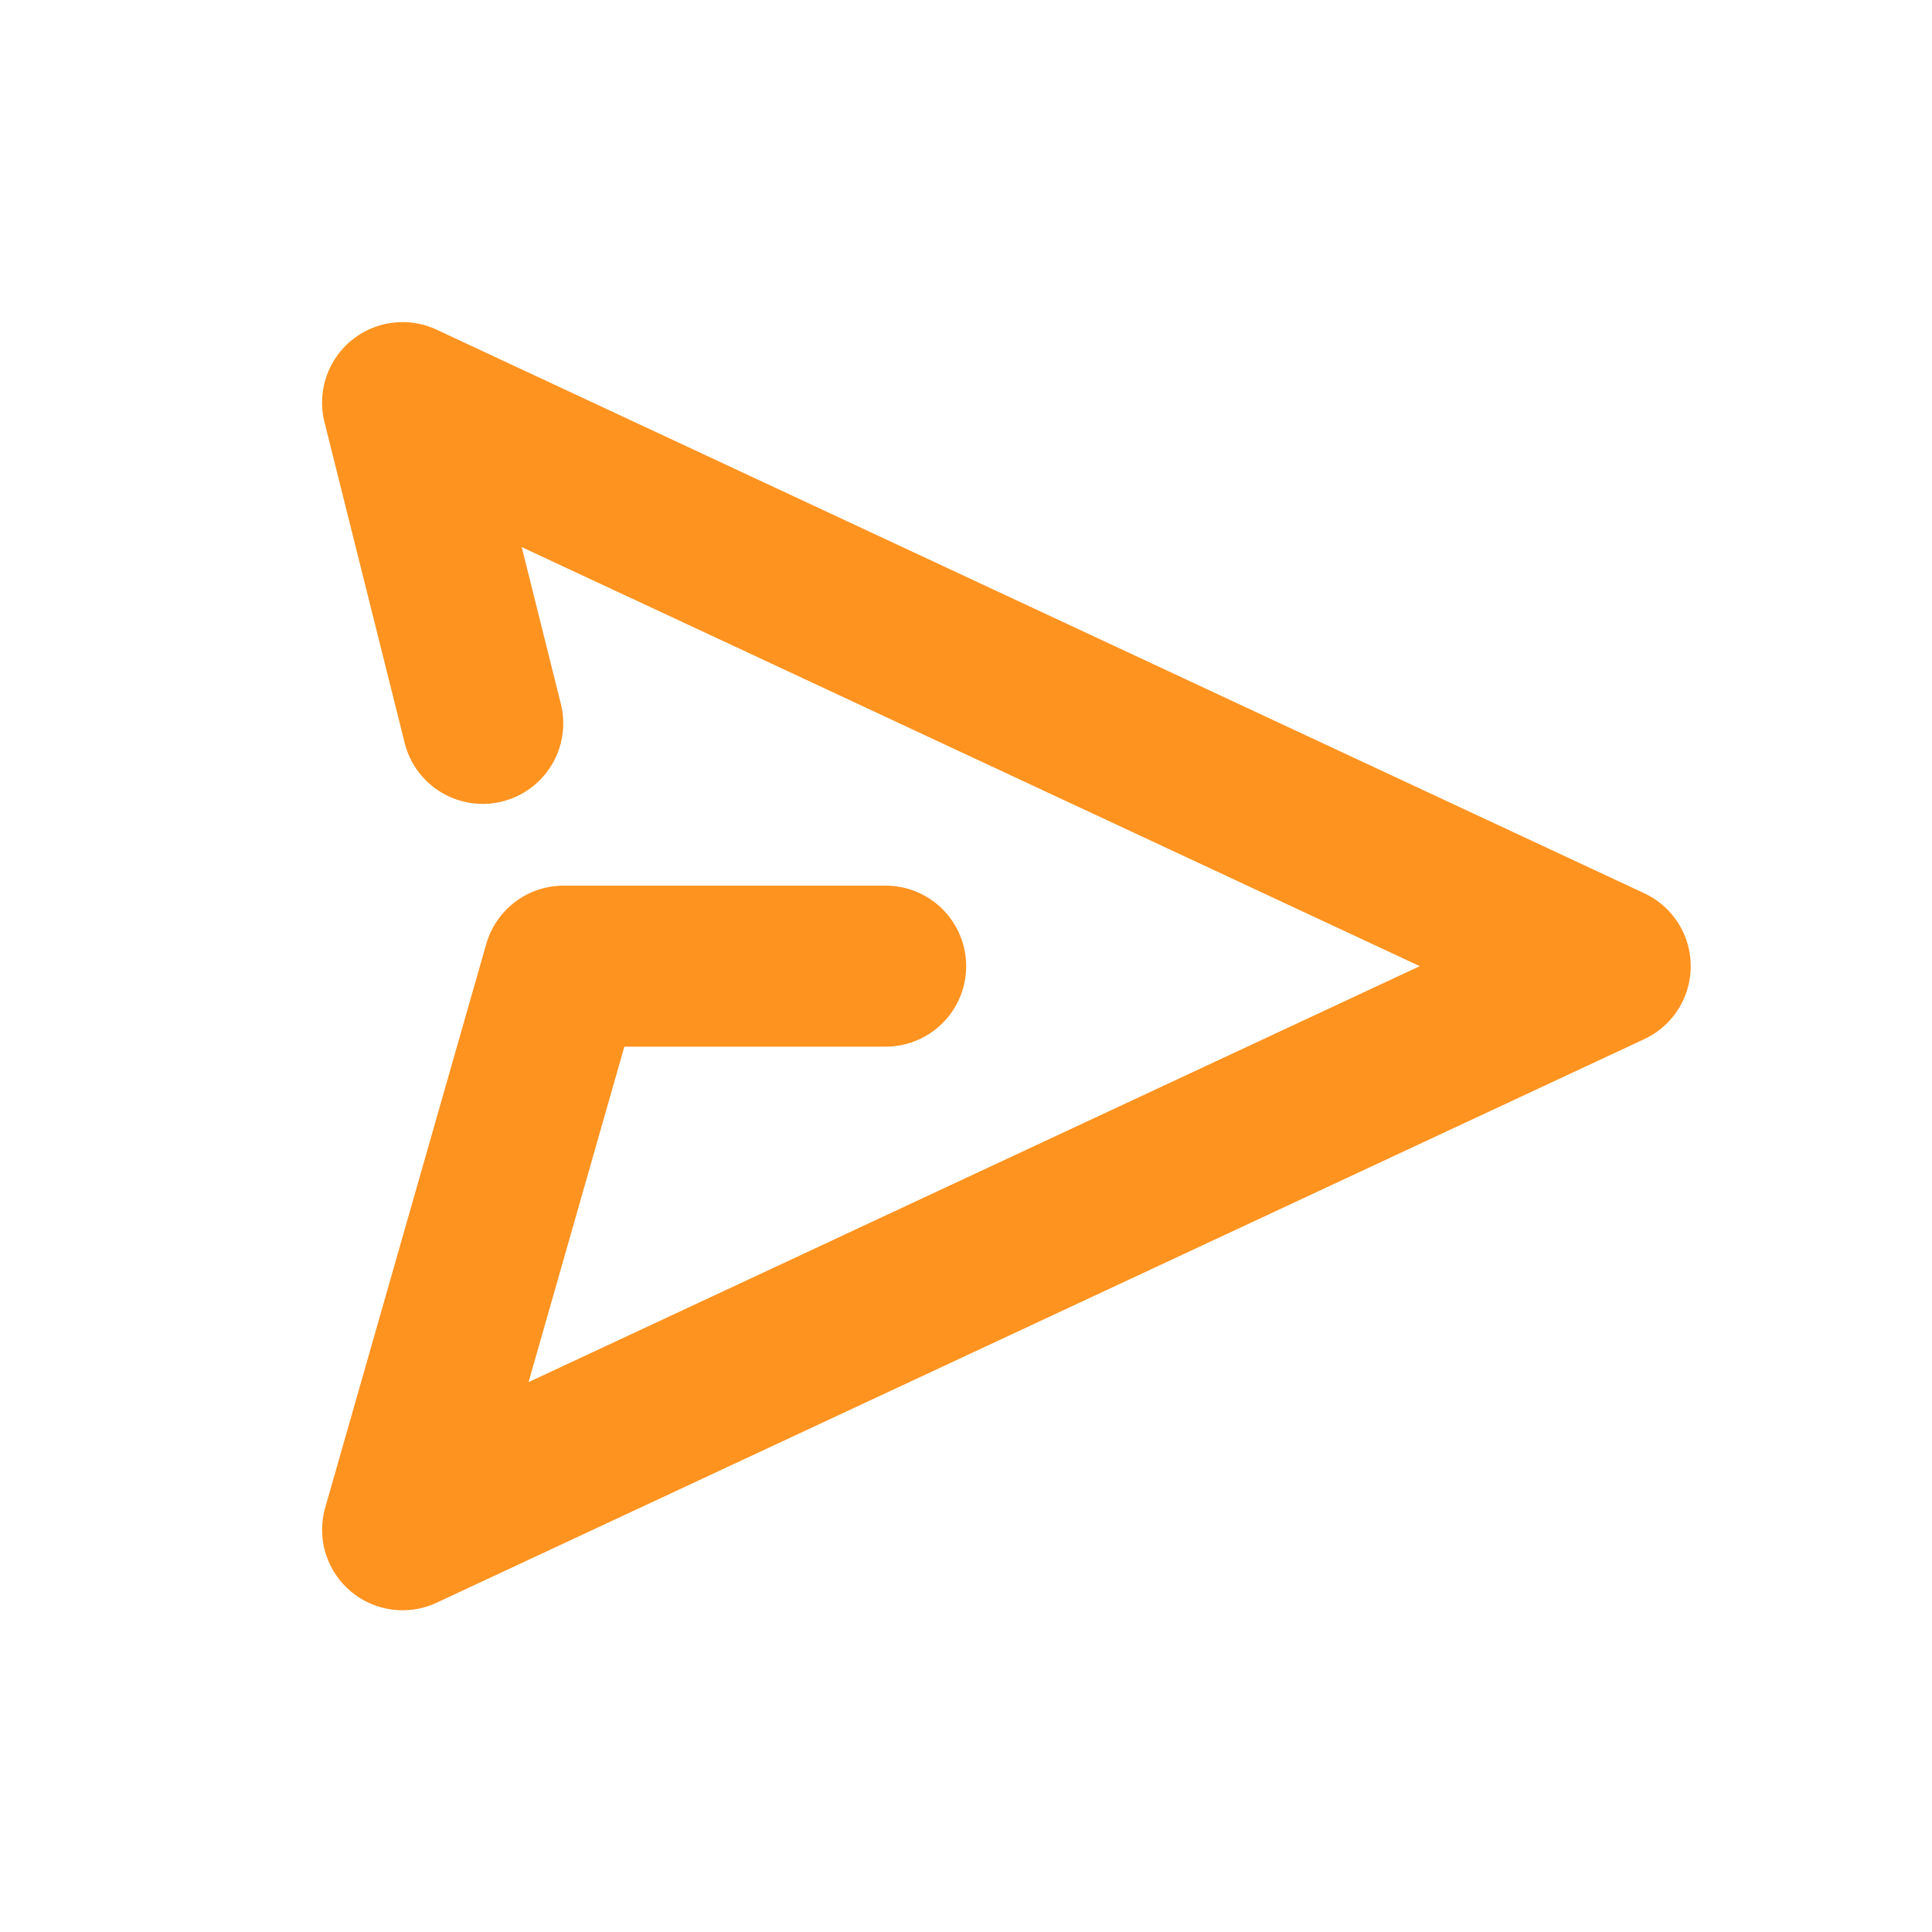 <svg width="24" height="24" xmlns="http://www.w3.org/2000/svg"><path d="M6.481 6.796l.49 1.964a1 1 0 01-1.94.485l-1-4a1 1 0 011.394-1.149l15 7a1 1 0 010 1.813l-15 7a1 1 0 01-1.385-1.181l2-7a1 1 0 01.962-.726h4a1 1 0 010 2H7.756l-1.19 4.167 11.071-5.167L6.481 6.796z" fill="#FF9320"/></svg>